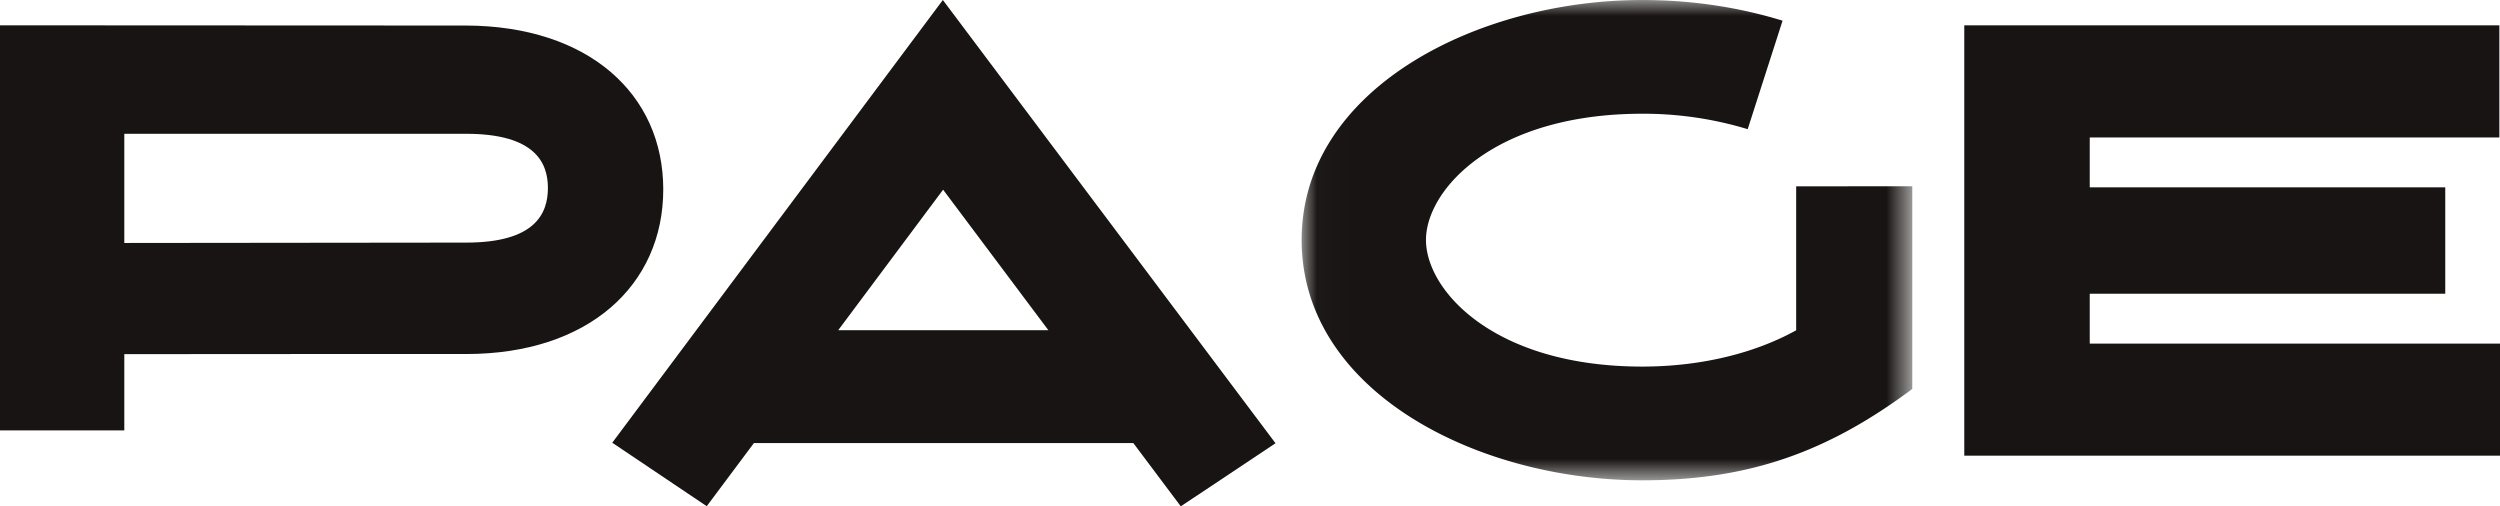 <svg xmlns="http://www.w3.org/2000/svg" xmlns:xlink="http://www.w3.org/1999/xlink" width="79" height="16" viewBox="0 0 79 16">
    <defs>
        <path id="a" d="M.019 0h19.297v15.178H.019z"/>
    </defs>
    <g fill="none" fill-rule="evenodd">
        <path fill="#181413" d="M3.928 11.19v2.41H0V.8l14.734.007c3.854.015 6.225 2.158 6.225 5.177 0 3.03-2.366 5.203-6.225 5.203-2.085 0-7.843-.001-10.806.004zm0-6.96v3.448c2.965-.003 8.721-.012 10.806-.012 2.183 0 2.58-.924 2.58-1.726 0-.783-.392-1.712-2.58-1.712l-10.806.001zM37.313 16l-1.5-1.999h-11.99l-1.49 1.995-2.986-2.006L29.794 0l10.512 14.007L37.313 16zm-4.185-5.566l-3.326-4.44-3.314 4.44h6.64zM66.036 5.92H77.27v3.363H66.036v1.574H79V14.4H62.071V.801L78.98.8v3.544H66.036"/>
        <g transform="translate(41.112)">
            <mask id="b" fill="#fff">
                <use xlink:href="#a"/>
            </mask>
            <path fill="#181413" d="M14.115 4.082a11.33 11.33 0 0 0-3.332-.488c-4.679 0-6.834 2.402-6.834 3.988 0 1.603 2.159 4.002 6.834 4.002 1.934 0 3.624-.458 4.864-1.147V5.888l3.669-.002v6.404c-2.655 1.982-5.145 2.888-8.533 2.888C5.592 15.178.02 12.38.02 7.582.019 2.796 5.596 0 10.783 0c1.577 0 3.072.234 4.434.654" mask="url(#b)"/>
        </g>
    </g>
</svg>
